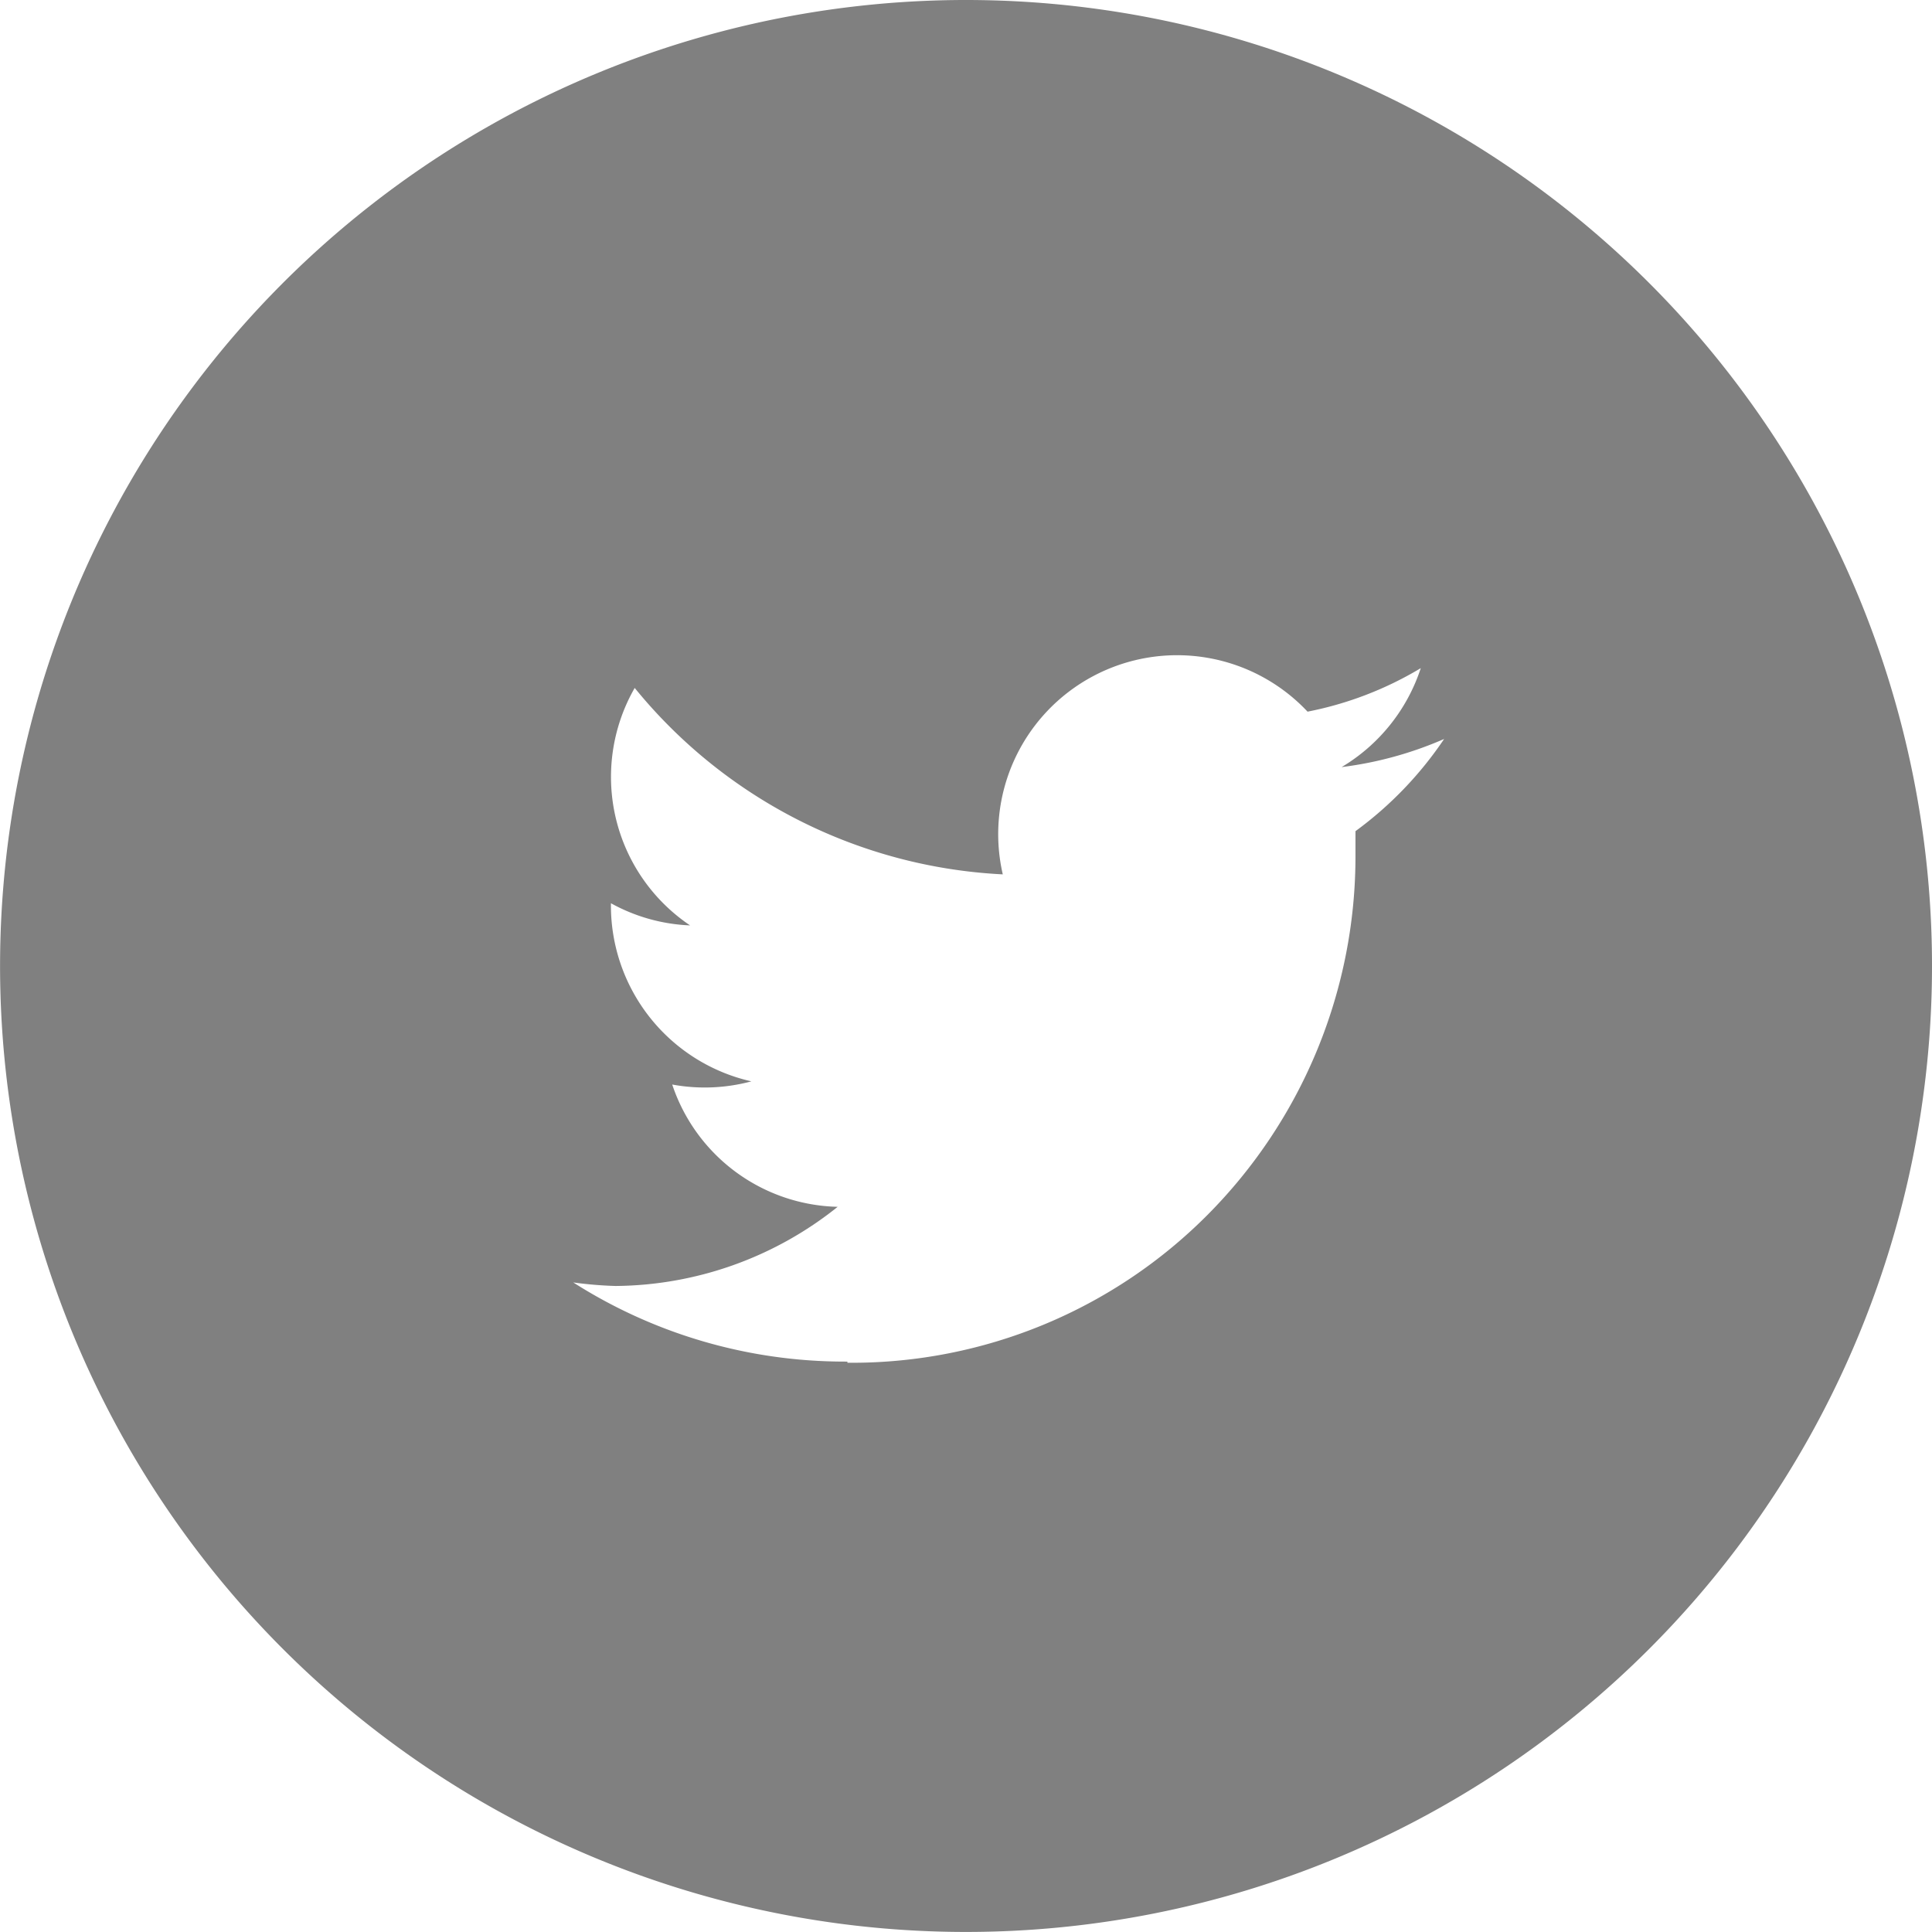 <svg xmlns="http://www.w3.org/2000/svg" width="36.001" height="36" viewBox="0 0 36.001 36"><path d="M18,36a18,18,0,1,1,12.728-5.272A18,18,0,0,1,18,36ZM15.79,25.373h0v.021h.061A9.347,9.347,0,0,0,22.5,22.638a9.473,9.473,0,0,0,2.757-6.714v-.436a6.9,6.9,0,0,0,1.652-1.718,6.89,6.89,0,0,1-1.91.524,3.365,3.365,0,0,0,1.475-1.844,6.521,6.521,0,0,1-2.11.811,3.334,3.334,0,0,0-5.679,3.032,9.446,9.446,0,0,1-6.859-3.474,3.334,3.334,0,0,0,1.032,4.425,3.318,3.318,0,0,1-1.475-.413v.037A3.359,3.359,0,0,0,14,20.15a3.345,3.345,0,0,1-1.475.059,3.333,3.333,0,0,0,3.083,2.279,6.7,6.7,0,0,1-4.138,1.475,7.282,7.282,0,0,1-.789-.066,9.406,9.406,0,0,0,5.062,1.475Z" transform="translate(0.001)" fill="gray"/></svg>